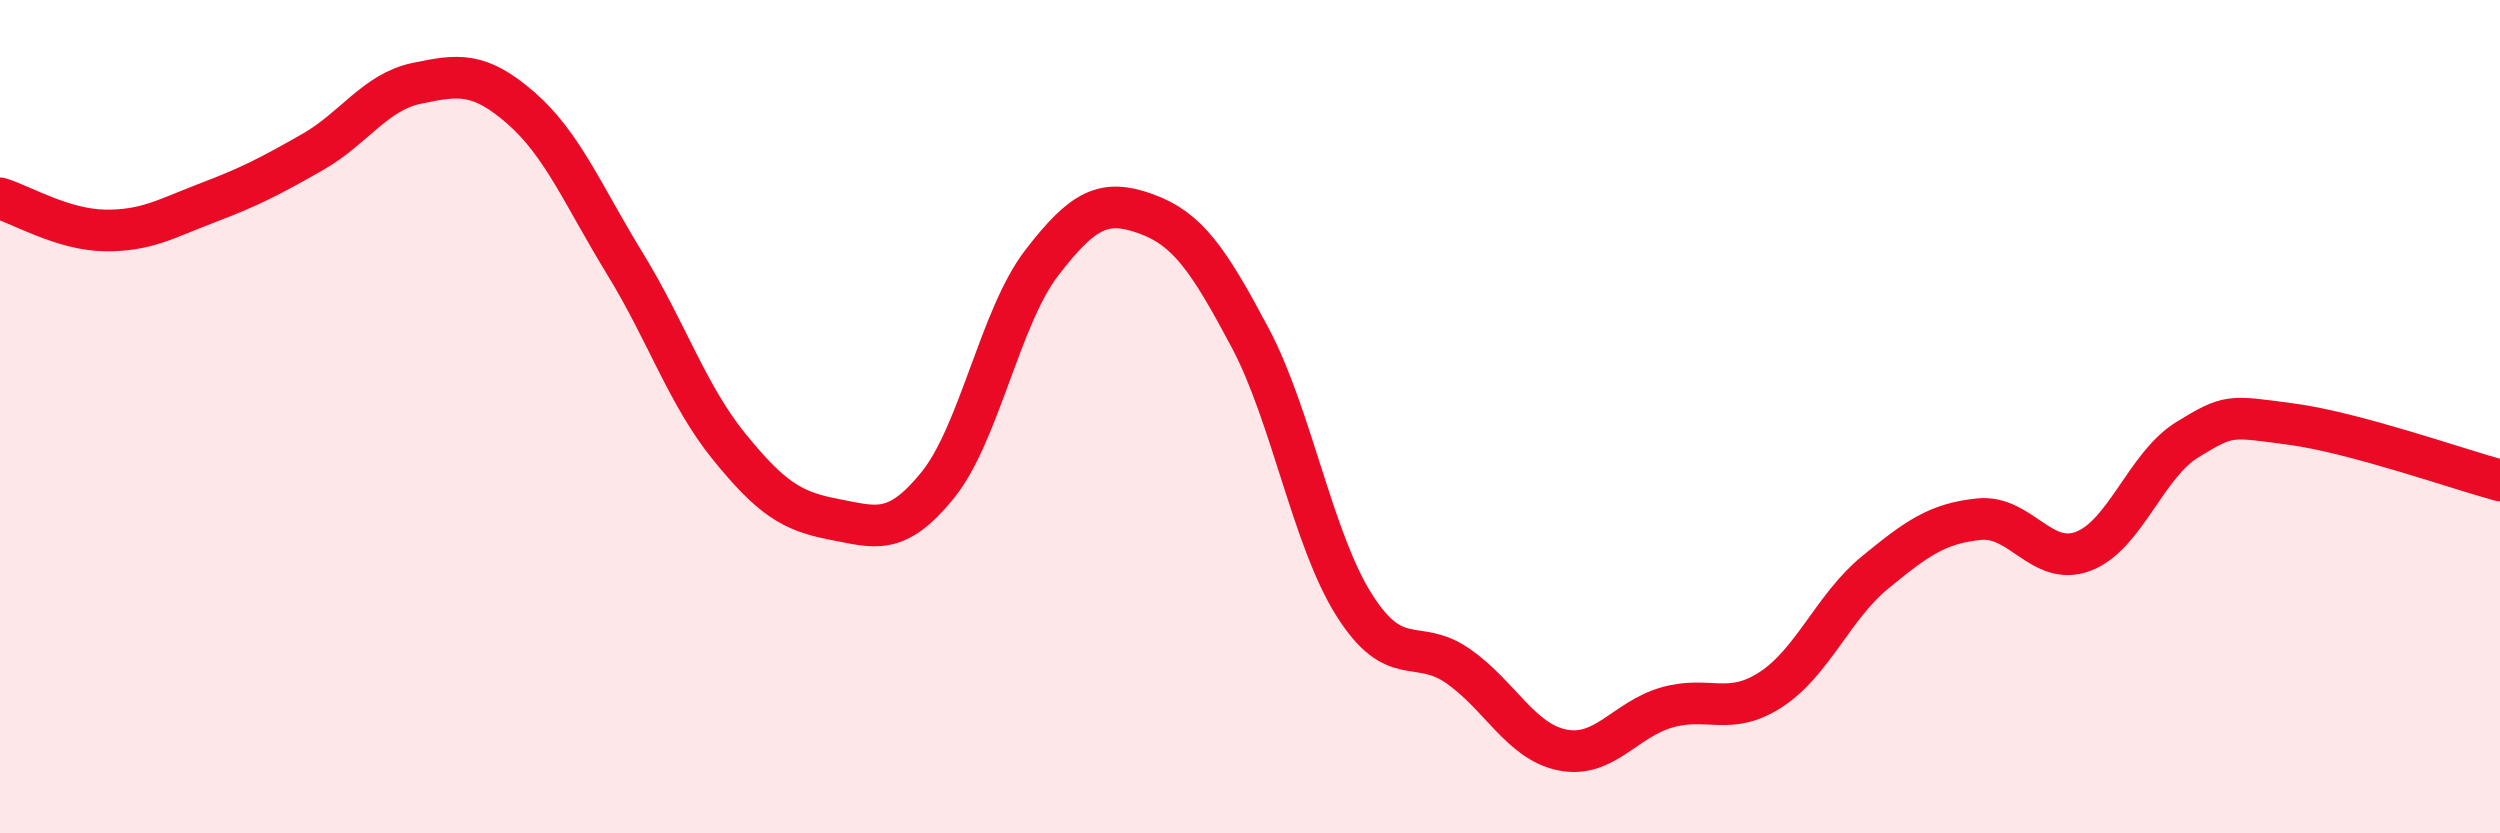 
    <svg width="60" height="20" viewBox="0 0 60 20" xmlns="http://www.w3.org/2000/svg">
      <path
        d="M 0,4.76 C 0.5,4.91 1.5,5.51 2.5,5.53 C 3.5,5.55 4,5.24 5,4.86 C 6,4.48 6.5,4.22 7.5,3.65 C 8.5,3.08 9,2.21 10,2 C 11,1.79 11.5,1.72 12.5,2.59 C 13.5,3.46 14,4.7 15,6.33 C 16,7.96 16.5,9.49 17.5,10.72 C 18.5,11.95 19,12.27 20,12.46 C 21,12.65 21.5,12.88 22.5,11.65 C 23.5,10.42 24,7.61 25,6.31 C 26,5.01 26.5,4.77 27.5,5.13 C 28.5,5.49 29,6.22 30,8.1 C 31,9.98 31.5,12.94 32.5,14.52 C 33.5,16.1 34,15.29 35,15.99 C 36,16.69 36.5,17.8 37.5,18 C 38.5,18.2 39,17.27 40,16.98 C 41,16.69 41.5,17.2 42.5,16.55 C 43.5,15.9 44,14.56 45,13.74 C 46,12.92 46.5,12.56 47.5,12.46 C 48.5,12.36 49,13.61 50,13.23 C 51,12.85 51.5,11.16 52.5,10.55 C 53.5,9.94 53.5,9.98 55,10.18 C 56.5,10.38 59,11.26 60,11.53L60 20L0 20Z"
        fill="#EB0A25"
        opacity="0.1"
        stroke-linecap="round"
        stroke-linejoin="round"
      />
      <path
        d="M 0,4.76 C 0.5,4.91 1.5,5.51 2.5,5.53 C 3.5,5.55 4,5.24 5,4.86 C 6,4.48 6.5,4.22 7.5,3.65 C 8.5,3.08 9,2.21 10,2 C 11,1.79 11.5,1.72 12.5,2.59 C 13.5,3.46 14,4.7 15,6.33 C 16,7.96 16.5,9.49 17.5,10.72 C 18.5,11.95 19,12.27 20,12.46 C 21,12.65 21.5,12.88 22.5,11.65 C 23.5,10.42 24,7.61 25,6.31 C 26,5.01 26.5,4.77 27.5,5.13 C 28.5,5.49 29,6.22 30,8.1 C 31,9.98 31.5,12.94 32.5,14.52 C 33.5,16.1 34,15.29 35,15.99 C 36,16.69 36.5,17.8 37.5,18 C 38.5,18.2 39,17.27 40,16.98 C 41,16.69 41.5,17.2 42.5,16.55 C 43.5,15.9 44,14.56 45,13.74 C 46,12.92 46.5,12.56 47.5,12.46 C 48.5,12.36 49,13.61 50,13.23 C 51,12.85 51.5,11.16 52.5,10.55 C 53.5,9.94 53.5,9.98 55,10.18 C 56.5,10.38 59,11.26 60,11.53"
        stroke="#EB0A25"
        stroke-width="1"
        fill="none"
        stroke-linecap="round"
        stroke-linejoin="round"
      />
    </svg>
  